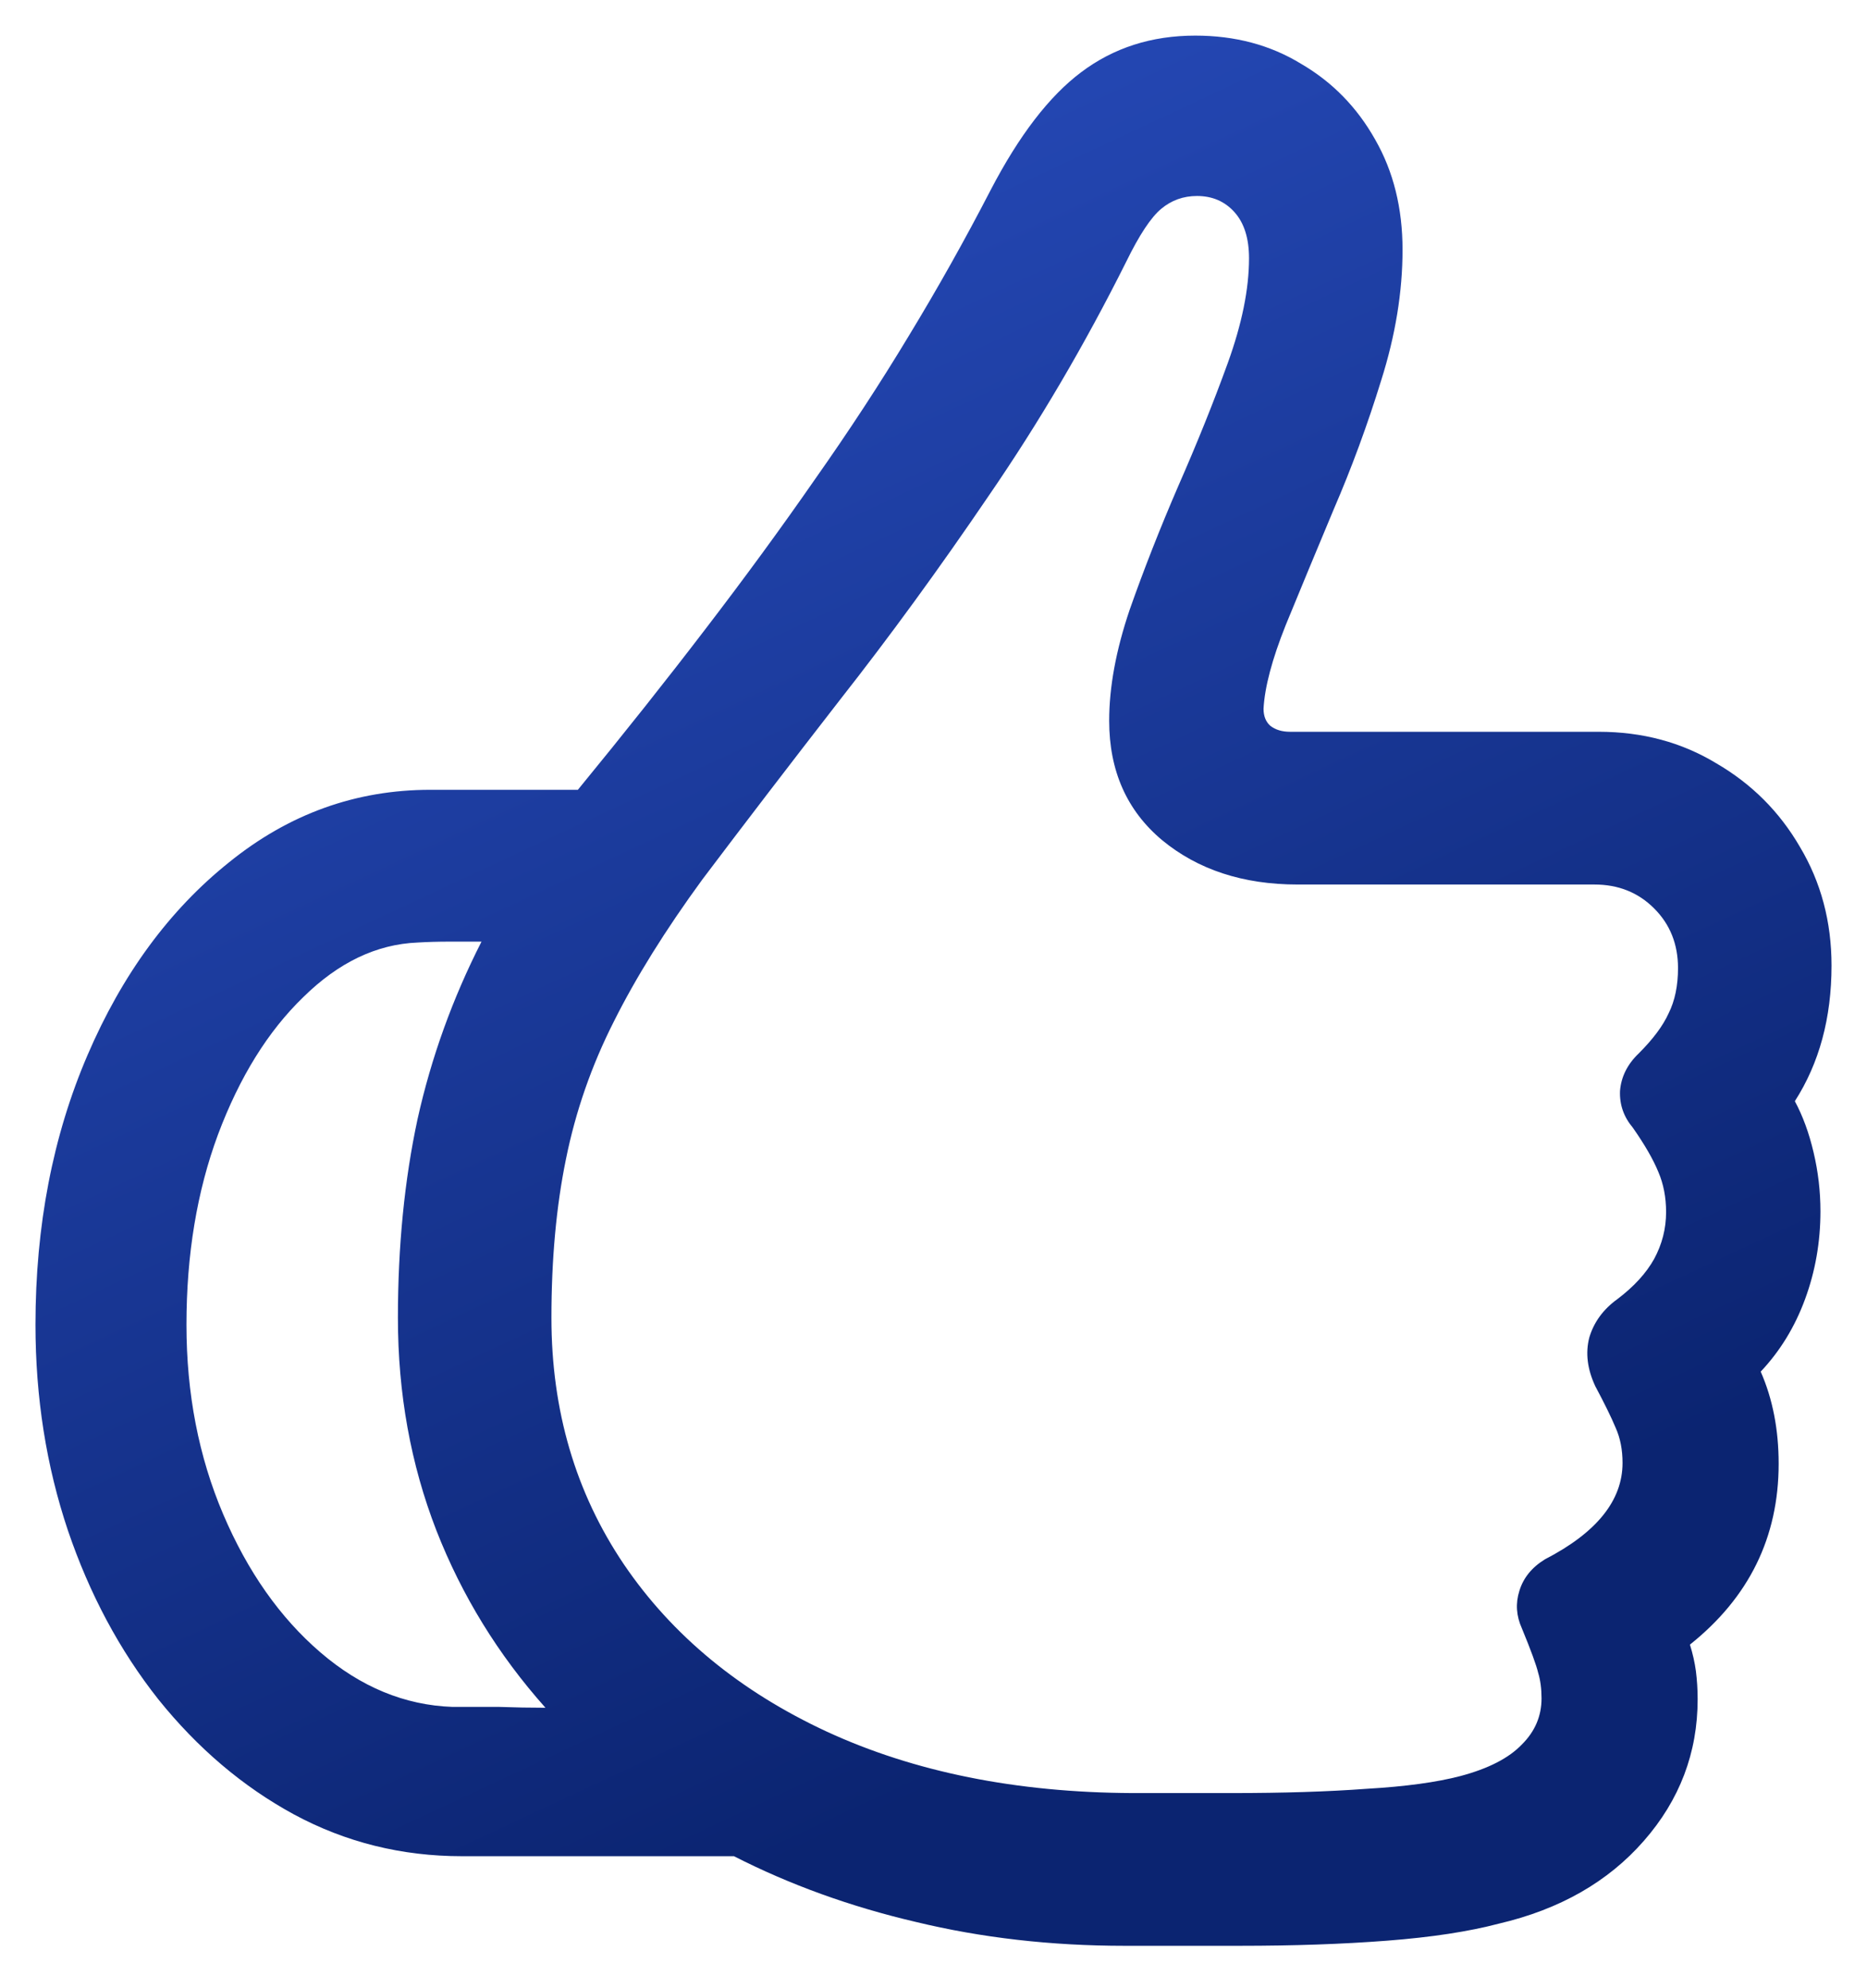 <svg width="31" height="33" viewBox="0 0 31 33" fill="none" xmlns="http://www.w3.org/2000/svg">
<path d="M0.589 21.987C0.589 20.345 0.877 18.853 1.453 17.513C2.029 16.172 2.812 15.105 3.804 14.312C4.795 13.51 5.909 13.109 7.146 13.109H9.595C10.369 12.165 11.077 11.273 11.719 10.433C12.371 9.583 12.975 8.757 13.532 7.955C14.098 7.152 14.617 6.359 15.089 5.576C15.571 4.783 16.024 3.976 16.449 3.154C16.921 2.248 17.421 1.597 17.95 1.2C18.488 0.794 19.12 0.591 19.847 0.591C20.508 0.591 21.093 0.747 21.603 1.059C22.122 1.361 22.533 1.781 22.835 2.319C23.137 2.847 23.288 3.456 23.288 4.146C23.288 4.844 23.17 5.566 22.934 6.312C22.707 7.048 22.443 7.766 22.141 8.464C21.849 9.163 21.584 9.8 21.348 10.376C21.122 10.942 20.999 11.405 20.98 11.764C20.98 11.886 21.018 11.981 21.093 12.047C21.178 12.113 21.287 12.146 21.419 12.146H26.545C27.272 12.146 27.923 12.321 28.499 12.67C29.084 13.01 29.547 13.472 29.887 14.058C30.236 14.643 30.411 15.299 30.411 16.026C30.411 16.894 30.208 17.645 29.802 18.277C29.934 18.523 30.038 18.806 30.113 19.127C30.189 19.448 30.227 19.774 30.227 20.104C30.227 20.614 30.142 21.1 29.972 21.562C29.802 22.025 29.556 22.426 29.235 22.766C29.434 23.219 29.533 23.729 29.533 24.295C29.533 25.513 29.042 26.514 28.06 27.297C28.107 27.448 28.14 27.595 28.159 27.736C28.178 27.887 28.188 28.043 28.188 28.204C28.188 29.091 27.89 29.875 27.295 30.554C26.701 31.234 25.898 31.692 24.888 31.928C24.388 32.06 23.77 32.154 23.033 32.211C22.297 32.268 21.48 32.296 20.584 32.296H18.672C17.454 32.296 16.298 32.164 15.203 31.899C14.117 31.645 13.112 31.281 12.187 30.809H7.669C6.669 30.809 5.739 30.578 4.88 30.115C4.03 29.653 3.28 29.015 2.628 28.204C1.986 27.392 1.486 26.457 1.127 25.4C0.769 24.333 0.589 23.196 0.589 21.987ZM9.156 21.874C9.156 23.413 9.557 24.777 10.36 25.966C11.162 27.146 12.286 28.072 13.73 28.742C15.184 29.412 16.873 29.752 18.799 29.761H20.456C21.306 29.761 22.051 29.738 22.693 29.69C23.335 29.653 23.855 29.582 24.251 29.478C24.713 29.355 25.053 29.181 25.27 28.954C25.488 28.737 25.596 28.482 25.596 28.189C25.596 28.029 25.577 27.887 25.54 27.765C25.511 27.642 25.422 27.396 25.27 27.028C25.176 26.821 25.162 26.613 25.228 26.405C25.294 26.188 25.436 26.014 25.653 25.881C26.512 25.438 26.941 24.904 26.941 24.281C26.941 24.064 26.904 23.871 26.828 23.701C26.753 23.521 26.639 23.29 26.488 23.007C26.356 22.724 26.323 22.455 26.389 22.2C26.465 21.945 26.62 21.732 26.856 21.562C27.13 21.355 27.333 21.133 27.465 20.897C27.598 20.651 27.664 20.392 27.664 20.118C27.664 19.873 27.621 19.651 27.536 19.453C27.451 19.245 27.31 19 27.111 18.716C26.96 18.537 26.89 18.334 26.899 18.107C26.918 17.871 27.022 17.664 27.21 17.484C27.447 17.248 27.612 17.026 27.706 16.819C27.81 16.611 27.862 16.361 27.862 16.068C27.862 15.672 27.73 15.341 27.465 15.077C27.201 14.813 26.871 14.681 26.474 14.681H21.546C20.64 14.681 19.89 14.435 19.295 13.944C18.71 13.454 18.417 12.793 18.417 11.962C18.417 11.405 18.53 10.791 18.757 10.121C18.993 9.451 19.262 8.766 19.564 8.068C19.875 7.36 20.149 6.68 20.385 6.029C20.621 5.377 20.739 4.797 20.739 4.287C20.739 3.957 20.659 3.702 20.498 3.522C20.338 3.343 20.13 3.253 19.875 3.253C19.649 3.253 19.451 3.324 19.281 3.466C19.111 3.607 18.917 3.9 18.7 4.344C18.011 5.722 17.251 7.015 16.42 8.224C15.599 9.432 14.773 10.565 13.942 11.622C13.121 12.679 12.361 13.671 11.663 14.596C11.049 15.436 10.558 16.224 10.19 16.96C9.822 17.687 9.557 18.447 9.397 19.24C9.236 20.024 9.156 20.902 9.156 21.874ZM3.096 21.987C3.096 23.13 3.299 24.177 3.705 25.131C4.111 26.084 4.649 26.849 5.319 27.425C5.989 28.001 6.721 28.303 7.514 28.331C7.778 28.331 8.038 28.331 8.292 28.331C8.547 28.34 8.802 28.345 9.057 28.345C8.274 27.467 7.669 26.485 7.245 25.4C6.82 24.305 6.607 23.13 6.607 21.874C6.607 20.685 6.716 19.585 6.933 18.575C7.16 17.555 7.514 16.573 7.995 15.629C7.825 15.629 7.646 15.629 7.457 15.629C7.278 15.629 7.103 15.634 6.933 15.644C6.253 15.672 5.621 15.974 5.036 16.55C4.45 17.116 3.978 17.876 3.62 18.83C3.27 19.774 3.096 20.826 3.096 21.987Z" fill="url(#paint0_linear_13677_1743)"/>
<defs>
<linearGradient id="paint0_linear_13677_1743" x1="-50.5" y1="1.223" x2="-27.739" y2="49.983" gradientUnits="userSpaceOnUse">
<stop stop-color="#406EFD"/>
<stop offset="1" stop-color="#0B2471"/>
<stop offset="1" stop-color="#0B2471"/>
</linearGradient>
</defs>
</svg>
